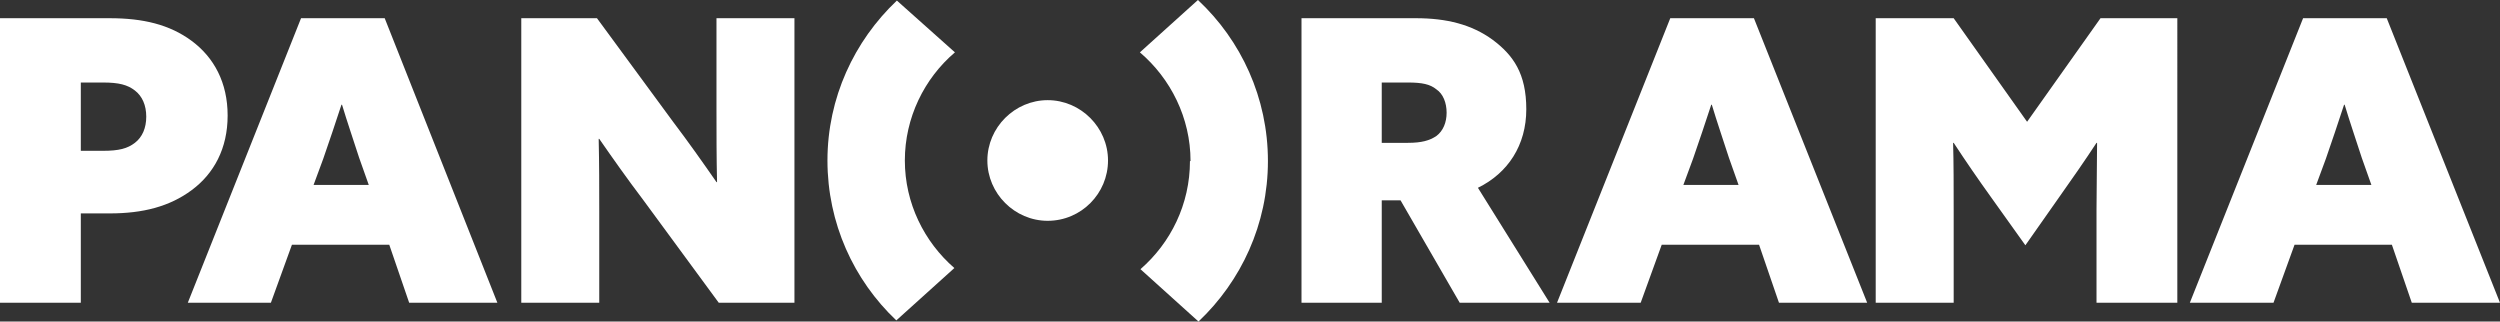 <?xml version="1.0" encoding="UTF-8" standalone="no"?>
<svg
   id="Calque_1"
   version="1.1"
   viewBox="0 0 439.3 56.5"
   sodipodi:docname="cfa65087-1bea-4154-95d3-1c2f2d57ce6e.svgz"
   xmlns:inkscape="http://www.inkscape.org/namespaces/inkscape"
   xmlns:sodipodi="http://sodipodi.sourceforge.net/DTD/sodipodi-0.dtd"
   xmlns="http://www.w3.org/2000/svg"
   xmlns:svg="http://www.w3.org/2000/svg">
  <rect x="0" y="0" width="439.3" height="56.5" fill="#333333" stroke="none"/>
  <sodipodi:namedview
     id="namedview6"
     pagecolor="#ffffff"
     bordercolor="#000000"
     borderopacity="0.25"
     inkscape:showpageshadow="2"
     inkscape:pageopacity="0.0"
     inkscape:pagecheckerboard="0"
     inkscape:deskcolor="#d1d1d1" />
  <!-- Generator: Adobe Illustrator 29.6.0, SVG Export Plug-In . SVG Version: 2.1.1 Build 207)  -->
  <defs
     id="defs1">
    <style
       id="style1">
      .st0 {
        fill: #fff;
      }
    </style>
  </defs>
  <path
     class="st0"
     d="M91.6,53.2h13.7v-16c0-4.2,0-8.5-.1-12.8h.1c2.5,3.6,4.9,7,7.7,10.7l13.3,18.1h13.3V3.2h-13.7v16c0,4.2,0,8.5.1,12.8h-.1c-2.5-3.6-4.9-7-7.7-10.7l-13.3-18.1h-13.3v50ZM55.1,32.5l1.7-4.6c1-2.9,2.2-6.4,3.2-9.5h.1c.9,3,2.1,6.5,3,9.3l1.7,4.8h-9.7ZM32.9,53.2h14.7l3.7-10.2h17.1l3.5,10.2h15.5L67.6,3.2h-14.7l-19.9,50Z"
     id="path1" />
  <path
     class="st0"
     d="M407,32.5l1.7-4.6c1-2.9,2.2-6.4,3.2-9.5h.1c.9,3,2.1,6.5,3,9.3l1.7,4.8h-9.7ZM384.8,53.2h14.7l3.7-10.2h17.1l3.5,10.2h15.5l-19.9-50h-14.7l-19.9,50ZM329.6,53.2h13.7v-16.3c0-3.9,0-8.4-.1-11.8h.1c2.1,3.2,4.3,6.4,6.6,9.6l6,8.4,5.9-8.4c2.2-3.1,4.5-6.4,6.6-9.6h.1c0,3.5-.1,7.9-.1,11.8v16.3h14.2V3.2h-13.5l-12.9,18.2-12.9-18.2h-13.7v50ZM295.8,32.5l1.7-4.6c1-2.9,2.2-6.4,3.2-9.5h.1c.9,3,2.1,6.5,3,9.3l1.7,4.8h-9.7ZM273.6,53.2h14.7l3.7-10.2h17.1l3.5,10.2h15.5l-19.9-50h-14.7l-19.9,50ZM242.8,25.1v-10.6h4.6c2.5,0,3.9.3,5,1.2,1.2.8,1.8,2.4,1.8,4.1s-.6,3.2-1.8,4.1c-1.2.8-2.6,1.2-5,1.2h-4.6ZM228.7,53.2h14.1v-18h3.3l10.4,18h15.8l-12.6-20.2c5.3-2.6,8.5-7.5,8.5-13.8s-2.3-9.5-5.9-12.2c-3.7-2.7-8.1-3.8-13.5-3.8h-20.1v50Z"
     id="path2" />
  <path
     class="st0"
     d="M14.2,26.4v-11.9h3.9c2.8,0,4.3.4,5.6,1.4,1.3,1,2,2.6,2,4.6s-.7,3.6-2,4.6c-1.3,1-2.8,1.4-5.6,1.4h-3.9ZM0,53.2h14.2v-15.7h5.1c5.8,0,10.5-1.2,14.4-4.1,3.9-2.9,6.3-7.3,6.3-13.1s-2.4-10.2-6.3-13.1c-3.9-2.9-8.6-4-14.4-4H0v50Z"
     id="path3" />
  <path
     class="st0"
     d="M209.1,28.3c0,7.6-3.4,14.4-8.7,19l10.2,9.2c7.5-7.1,12.2-17.1,12.2-28.2s-4.7-21.2-12.3-28.3l-10.2,9.2c5.4,4.6,8.9,11.5,8.9,19.1"
     id="path4" />
  <path
     class="st0"
     d="M157.5,56.3l10.2-9.2c-5.3-4.6-8.7-11.4-8.7-18.9s3.4-14.4,8.8-19L157.6.1c-7.5,7.1-12.2,17.1-12.2,28.1s4.6,21,12.1,28.1"
     id="path5" />
  <path
     class="st0"
     d="M184.1,38.8c5.9,0,10.6-4.8,10.6-10.6s-4.8-10.6-10.6-10.6-10.6,4.8-10.6,10.6,4.8,10.6,10.6,10.6"
     id="path6" />
</svg>
